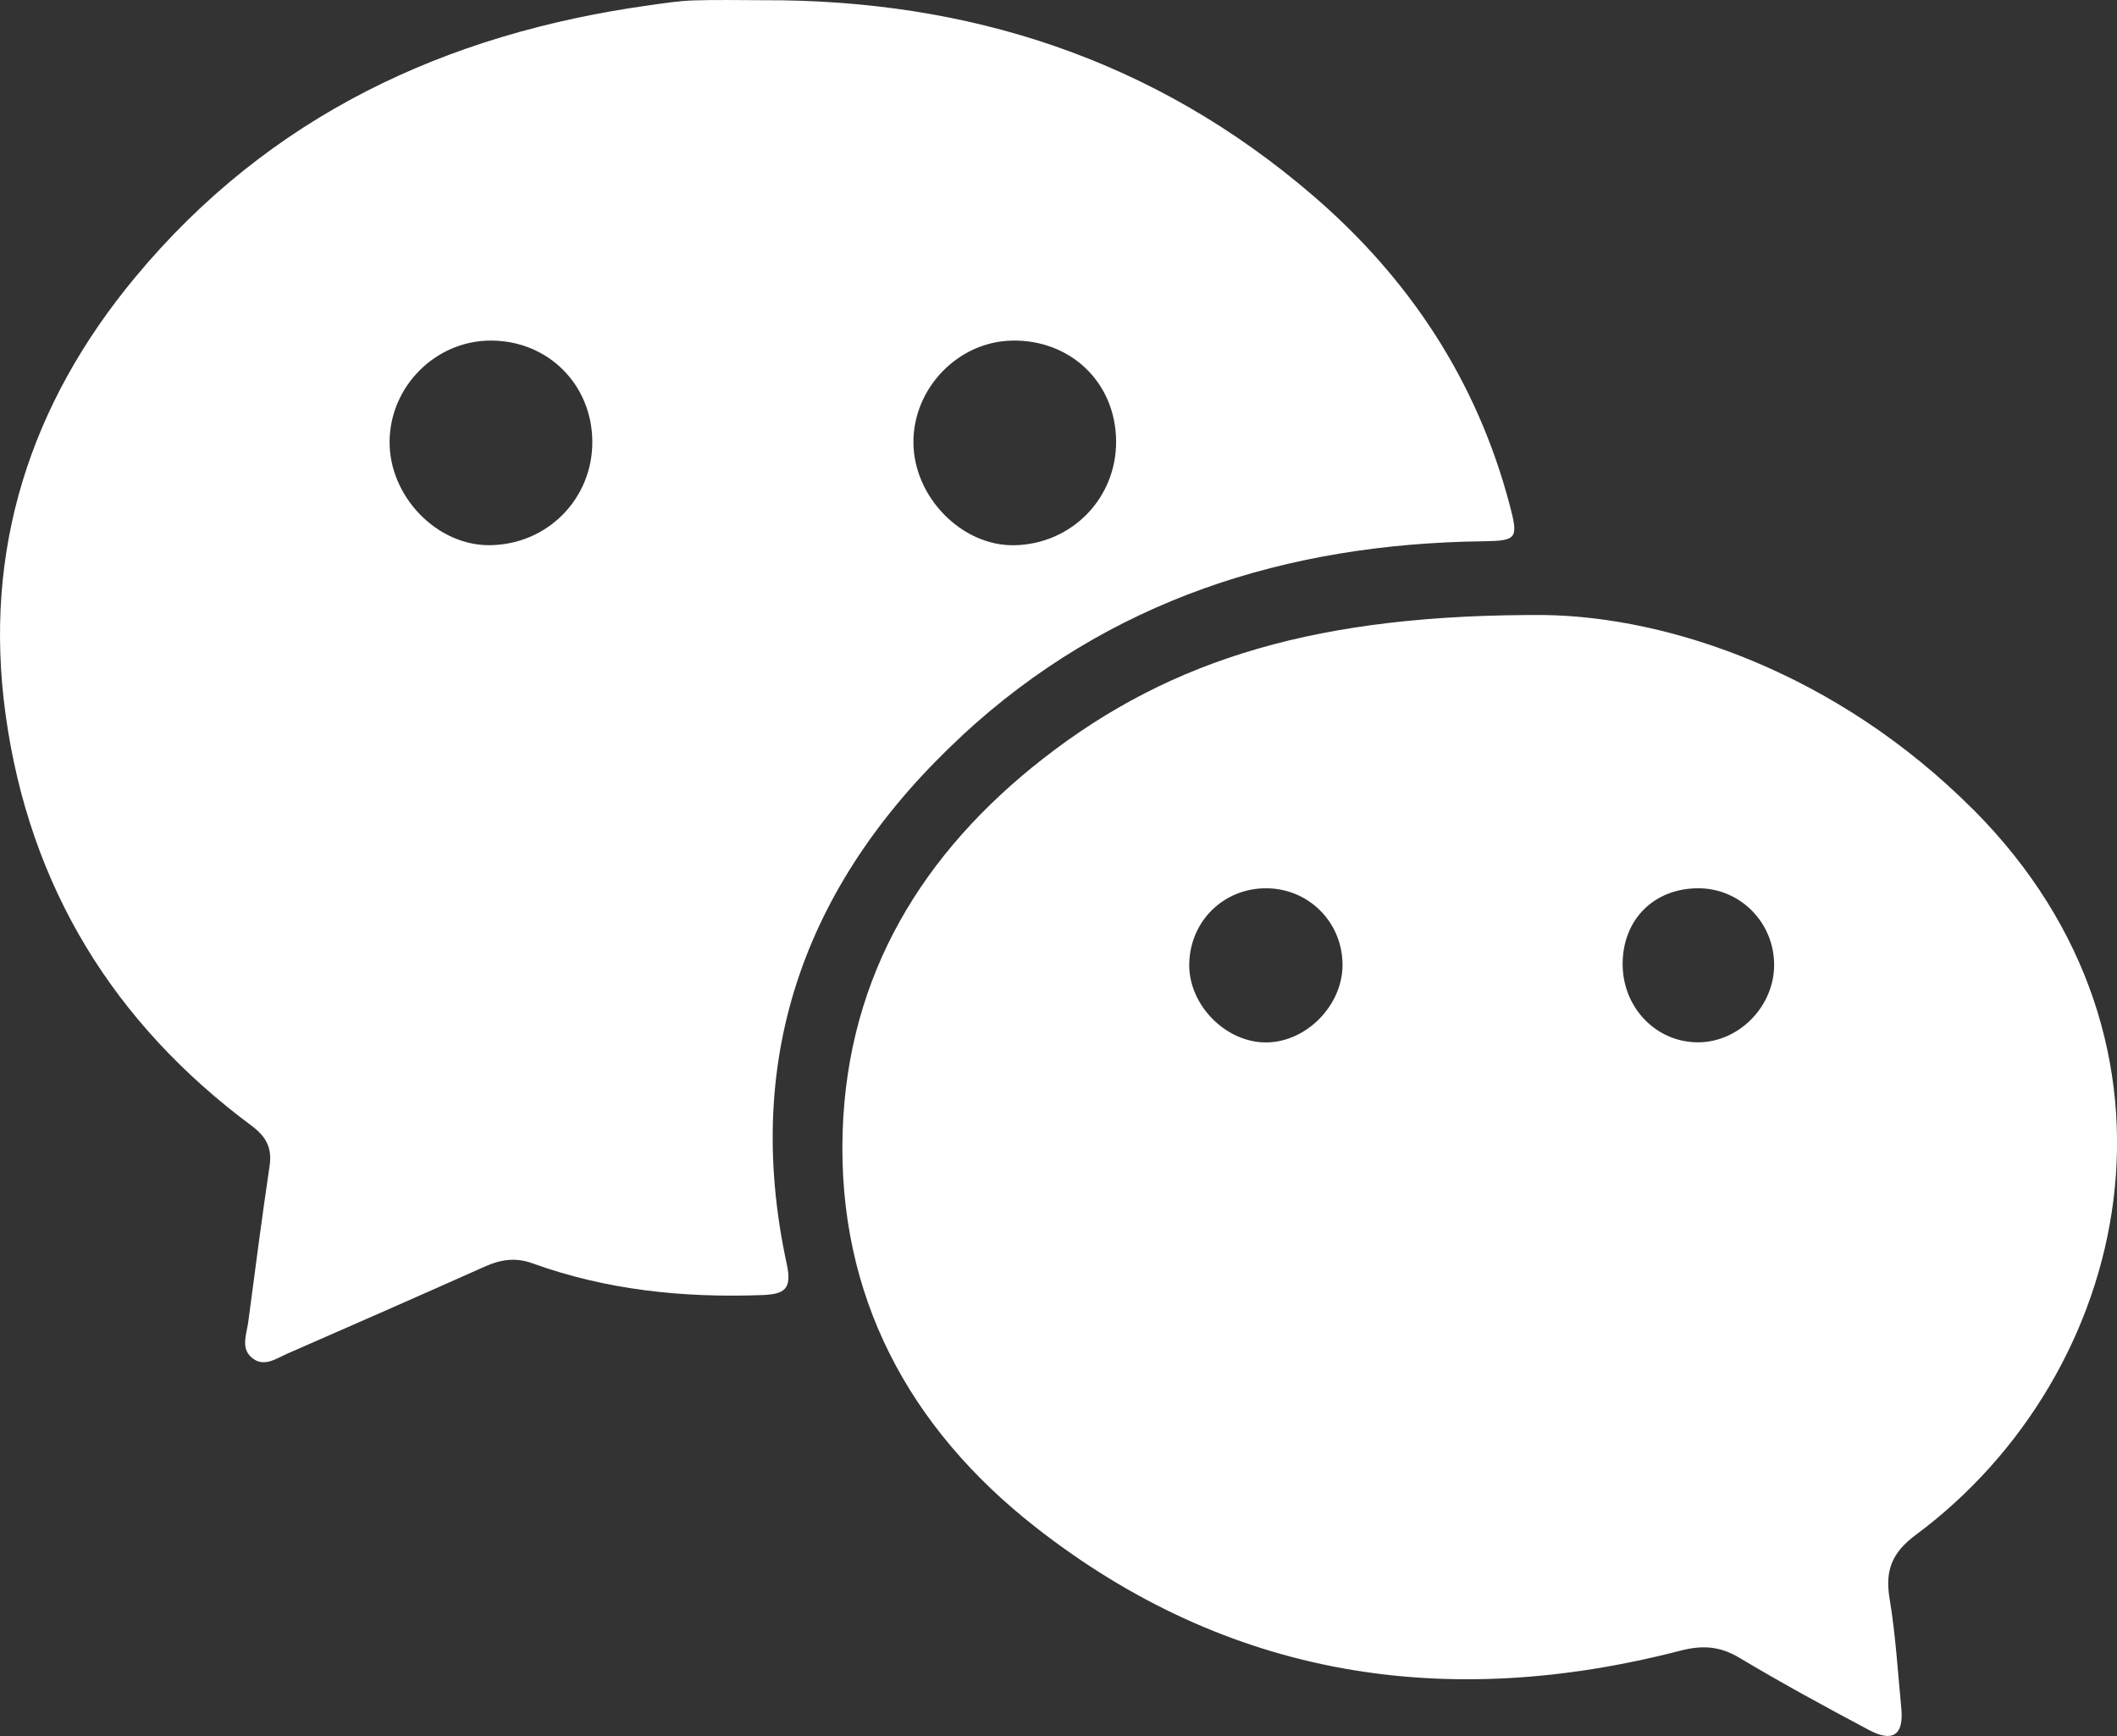 <svg width="100" height="82" viewBox="0 0 100 82" fill="none" xmlns="http://www.w3.org/2000/svg">
<rect x="0" y="0" width="100" height="82" fill="#333333" stroke="none"/>
<g clip-path="url(#clip0_1485_3213)">
<path d="M45.444 34.746C52.37 28.333 60.781 25.689 70.041 25.567C71.658 25.545 71.737 25.453 71.312 23.849C69.761 17.967 66.558 13.142 62.025 9.242C54.542 2.801 45.768 -0.03 36.039 0.01C34.937 0.01 33.835 -0.017 32.733 0.02C32.044 0.045 31.354 0.152 30.667 0.25C21.066 1.586 12.733 5.456 6.389 13.094C1.434 19.059 -0.814 25.949 0.266 33.764C1.392 41.905 5.38 48.344 11.892 53.181C12.559 53.678 12.861 54.211 12.736 55.064C12.37 57.523 12.053 59.989 11.725 62.453C11.644 63.051 11.339 63.734 11.96 64.181C12.51 64.577 13.062 64.161 13.573 63.939C16.685 62.58 19.794 61.213 22.894 59.83C23.635 59.498 24.337 59.381 25.135 59.667C28.645 60.939 32.274 61.308 35.983 61.173C37.048 61.136 37.423 60.904 37.166 59.72C35.001 49.723 38.197 41.462 45.447 34.749L45.444 34.746ZM47.8 16.087C50.581 16.037 52.694 18.071 52.721 20.822C52.748 23.525 50.632 25.699 47.92 25.754C45.439 25.804 43.154 23.48 43.147 20.894C43.137 18.331 45.265 16.134 47.8 16.089V16.087ZM23.142 25.752C20.641 25.777 18.388 23.455 18.403 20.862C18.417 18.241 20.594 16.074 23.206 16.087C25.896 16.096 27.967 18.169 27.979 20.862C27.992 23.562 25.854 25.724 23.142 25.752Z" fill="white"/>
<path d="M93.202 38.235C86.769 31.786 78.862 29.14 72.966 29.051C62.354 28.998 55.374 31.075 49.287 35.823C43.596 40.262 40.042 46.035 39.804 53.446C39.554 61.236 42.963 67.465 48.897 72.12C58.022 79.279 68.335 80.826 79.382 77.968C80.408 77.704 81.235 77.751 82.158 78.302C84.163 79.501 86.215 80.618 88.276 81.713C89.415 82.319 89.93 81.95 89.812 80.701C89.646 78.968 89.543 77.225 89.258 75.512C89.034 74.163 89.376 73.33 90.51 72.489C100.687 64.929 104.29 49.346 93.204 38.232L93.202 38.235ZM59.828 49.239C57.892 49.259 56.125 47.451 56.176 45.504C56.228 43.489 57.816 41.945 59.826 41.958C61.824 41.97 63.409 43.561 63.417 45.566C63.424 47.478 61.723 49.219 59.826 49.239H59.828ZM80.226 49.234C78.218 49.244 76.623 47.573 76.648 45.489C76.672 43.404 78.152 41.95 80.241 41.958C82.212 41.965 83.807 43.586 83.804 45.578C83.804 47.533 82.148 49.224 80.226 49.234Z" fill="white"/>
</g>
<defs>
<clipPath id="clip0_1485_3213">
<rect width="100" height="82" fill="white"/>
</clipPath>
</defs>
</svg>
